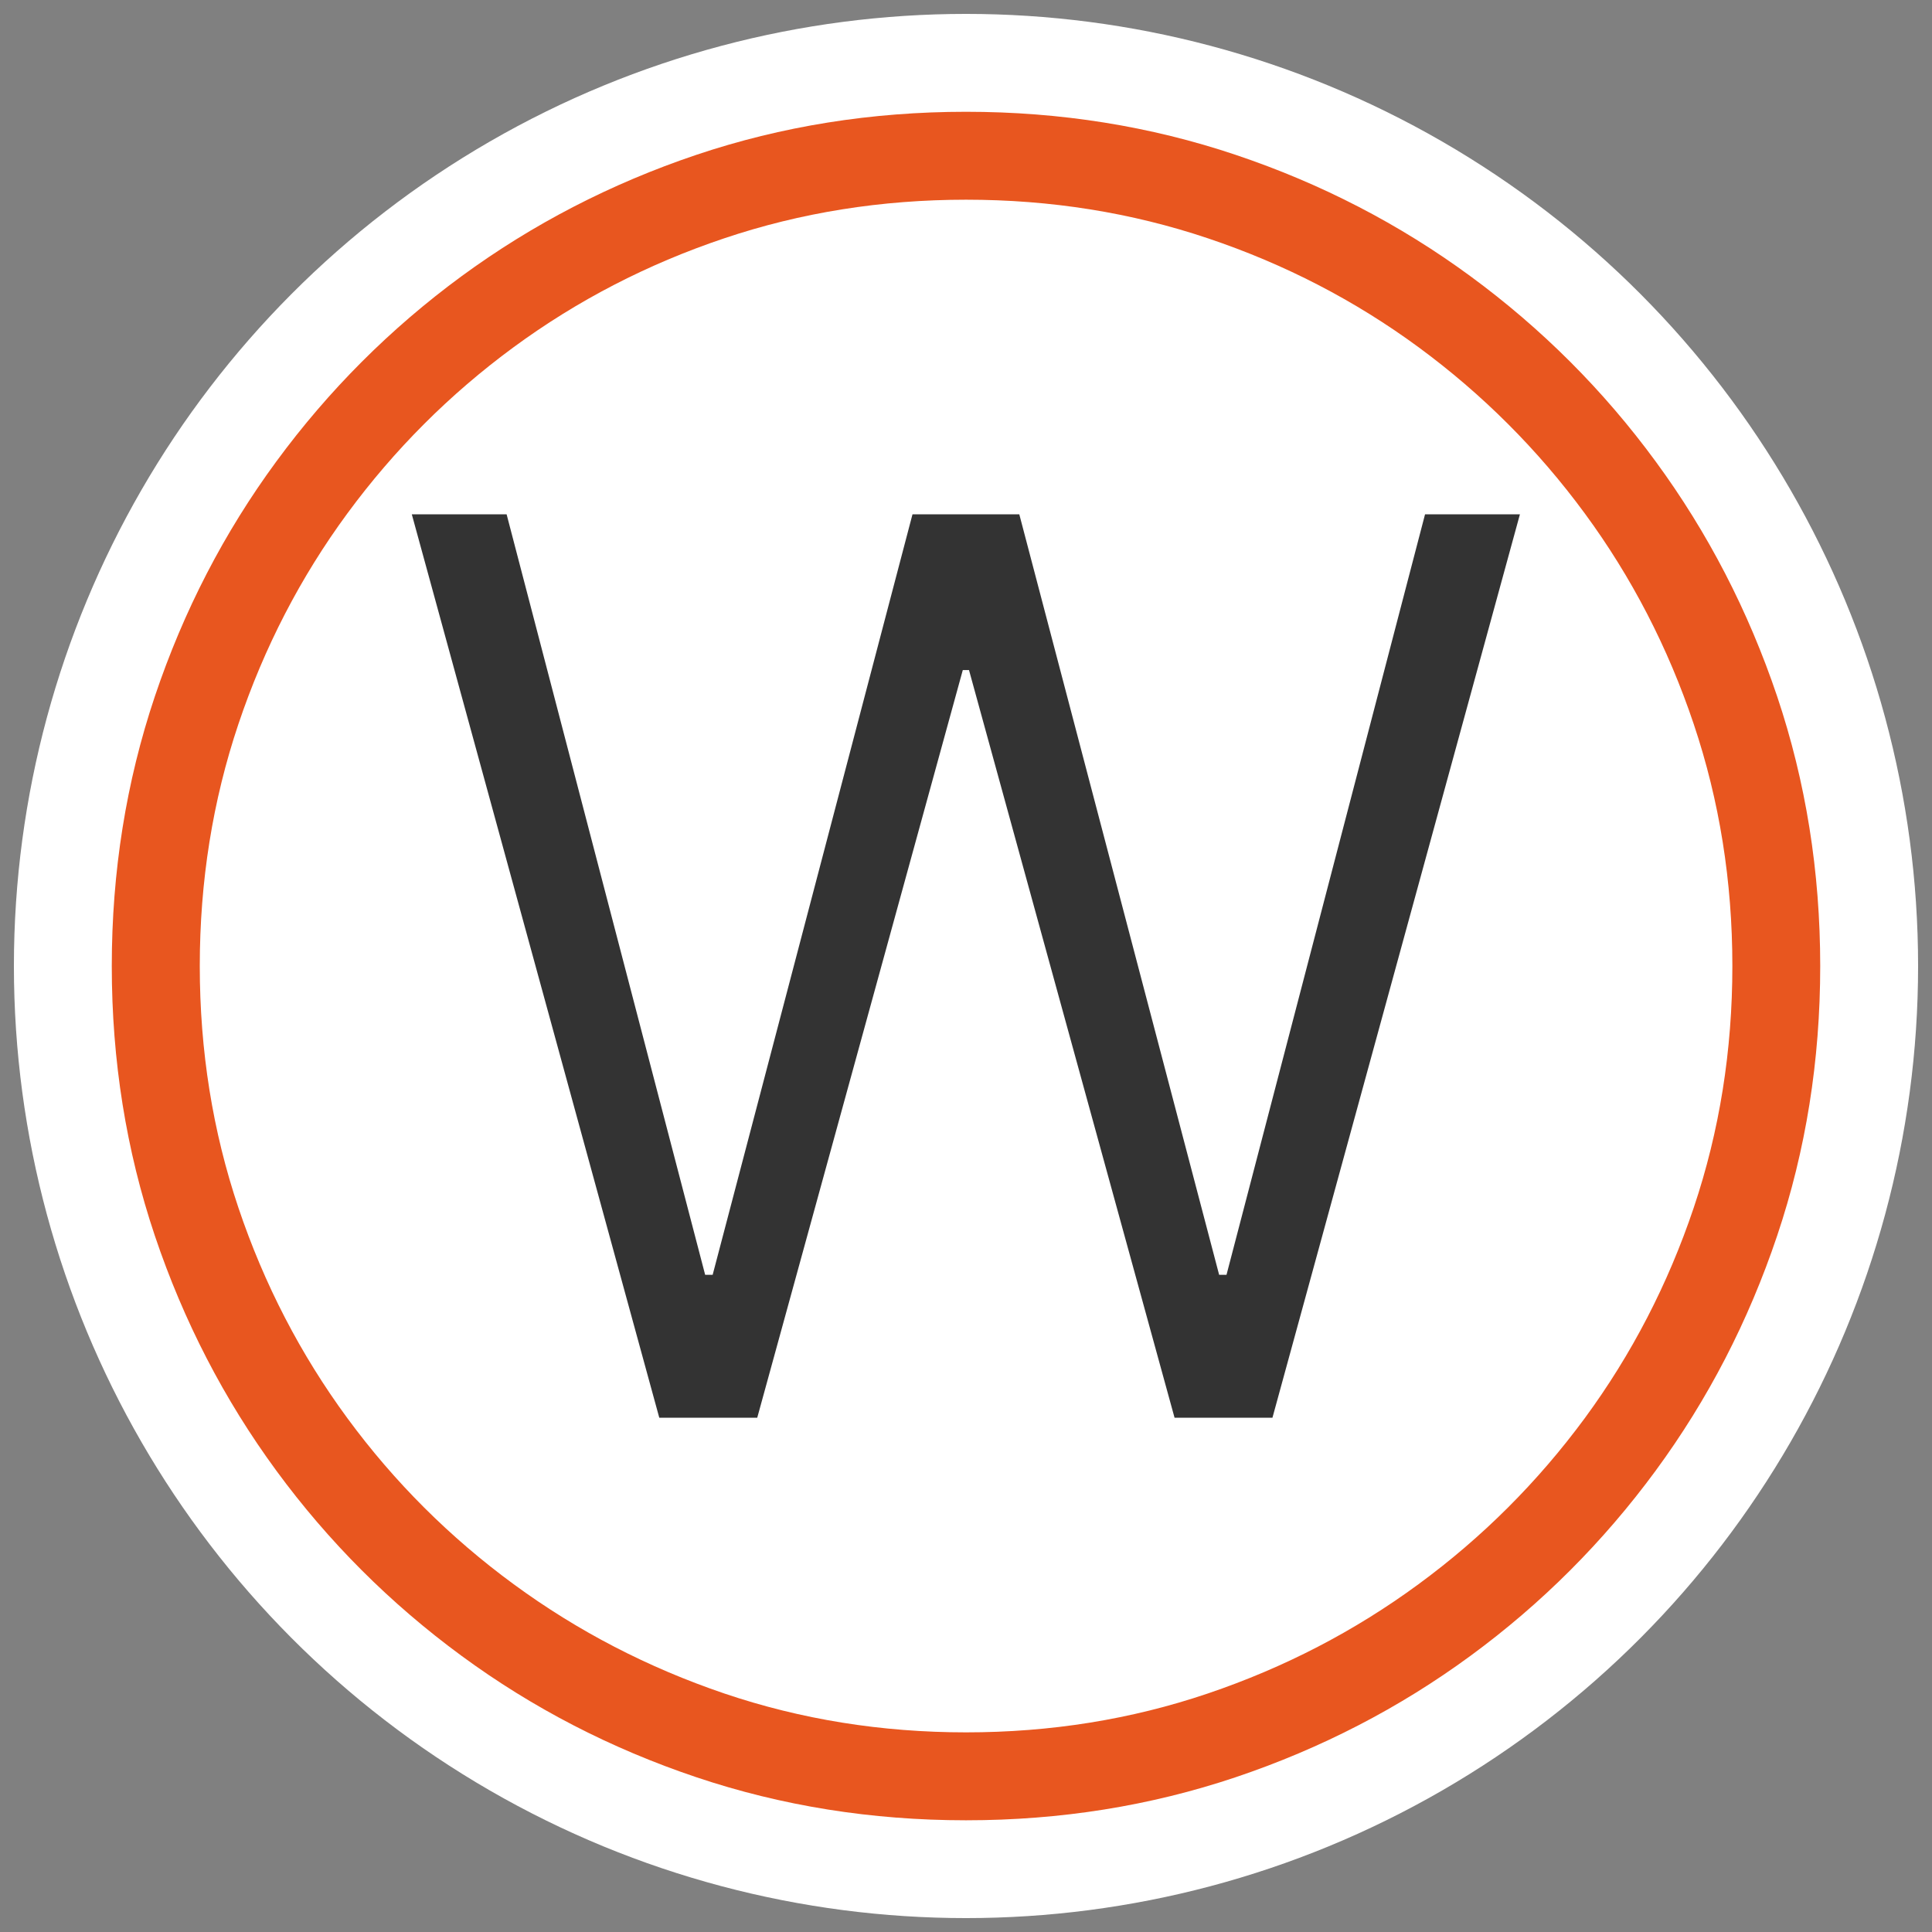 <?xml version="1.0" encoding="UTF-8"?>
<svg id="Ebene_1" data-name="Ebene 1" xmlns="http://www.w3.org/2000/svg" viewBox="0 0 283.46 283.46">
  <rect x="0" y="0" width="283.46" height="283.46" fill="#808080" stroke="none"/>
  <defs>
    <style>
      .cls-1 {
        fill: #333;
      }

      .cls-1, .cls-2, .cls-3 {
        stroke-width: 0px;
      }

      .cls-2 {
        fill: #fff;
      }

      .cls-3 {
        fill: #e8561f;
      }
    </style>
  </defs>
  <circle class="cls-2" cx="141.73" cy="141.73" r="139.69"/>
  <path class="cls-3" d="m141.73,267.07c-13.85,0-27.05-2.11-39.57-6.32-12.53-4.21-24.02-10.15-34.46-17.82-10.44-7.67-19.5-16.72-27.16-27.16-7.66-10.44-13.6-21.93-17.82-34.46-4.21-12.53-6.32-25.72-6.32-39.57s2.11-27.04,6.32-39.57c4.21-12.53,10.15-24.02,17.82-34.46,7.67-10.44,16.72-19.5,27.16-27.17,10.45-7.66,21.93-13.6,34.46-17.82,12.53-4.21,25.72-6.32,39.57-6.32s27.04,2.11,39.57,6.32c12.53,4.21,24.02,10.15,34.46,17.82,10.44,7.67,19.5,16.72,27.16,27.17,7.66,10.44,13.6,21.93,17.82,34.46,4.21,12.53,6.32,25.72,6.32,39.57s-2.11,27.05-6.32,39.57c-4.21,12.53-10.15,24.02-17.82,34.46-7.67,10.44-16.72,19.5-27.16,27.16-10.45,7.67-21.93,13.6-34.46,17.82-12.53,4.21-25.72,6.32-39.57,6.32Zm0-12.9c12.42,0,24.24-1.9,35.47-5.7,11.23-3.8,21.53-9.14,30.91-16.03,9.38-6.88,17.51-15.01,24.4-24.36,6.88-9.36,12.21-19.65,15.99-30.88,3.78-11.23,5.67-23.05,5.67-35.47s-1.89-24.25-5.67-35.5c-3.78-11.25-9.11-21.55-15.99-30.91-6.88-9.36-15.01-17.48-24.36-24.36-9.36-6.88-19.66-12.21-30.91-15.99-11.25-3.78-23.08-5.67-35.5-5.67s-24.26,1.89-35.5,5.67c-11.25,3.78-21.55,9.11-30.91,15.99-9.36,6.88-17.48,15.01-24.36,24.36-6.88,9.36-12.21,19.66-15.99,30.91-3.78,11.25-5.67,23.08-5.67,35.5s1.89,24.24,5.67,35.47c3.78,11.23,9.11,21.52,15.99,30.88,6.88,9.36,15.02,17.48,24.4,24.36,9.38,6.88,19.68,12.22,30.91,16.03,11.23,3.8,23.05,5.7,35.47,5.7Z"/>
  <path class="cls-1" d="m209.1,75.46l-29.13,111.58h-1.1l-29.32-111.58h-15.67l-29.32,111.58h-1.1l-29.13-111.58h-13.91l36.31,132.55h14.37l30.16-109.7h.91l30.16,109.7h14.36l36.31-132.55h-13.92Zm0,0l-29.13,111.58h-1.1l-29.32-111.58h-15.67l-29.32,111.58h-1.1l-29.13-111.58h-13.91l36.31,132.55h14.37l30.16-109.7h.91l30.16,109.7h14.36l36.31-132.55h-13.92Zm-29.13,111.58h-1.1l-29.32-111.58h-15.67l-29.32,111.58h-1.1l-29.13-111.58h-13.91l36.31,132.55h14.37l30.16-109.7h.91l30.16,109.7h14.36l36.31-132.55h-13.92l-29.13,111.58Z"/>
</svg>